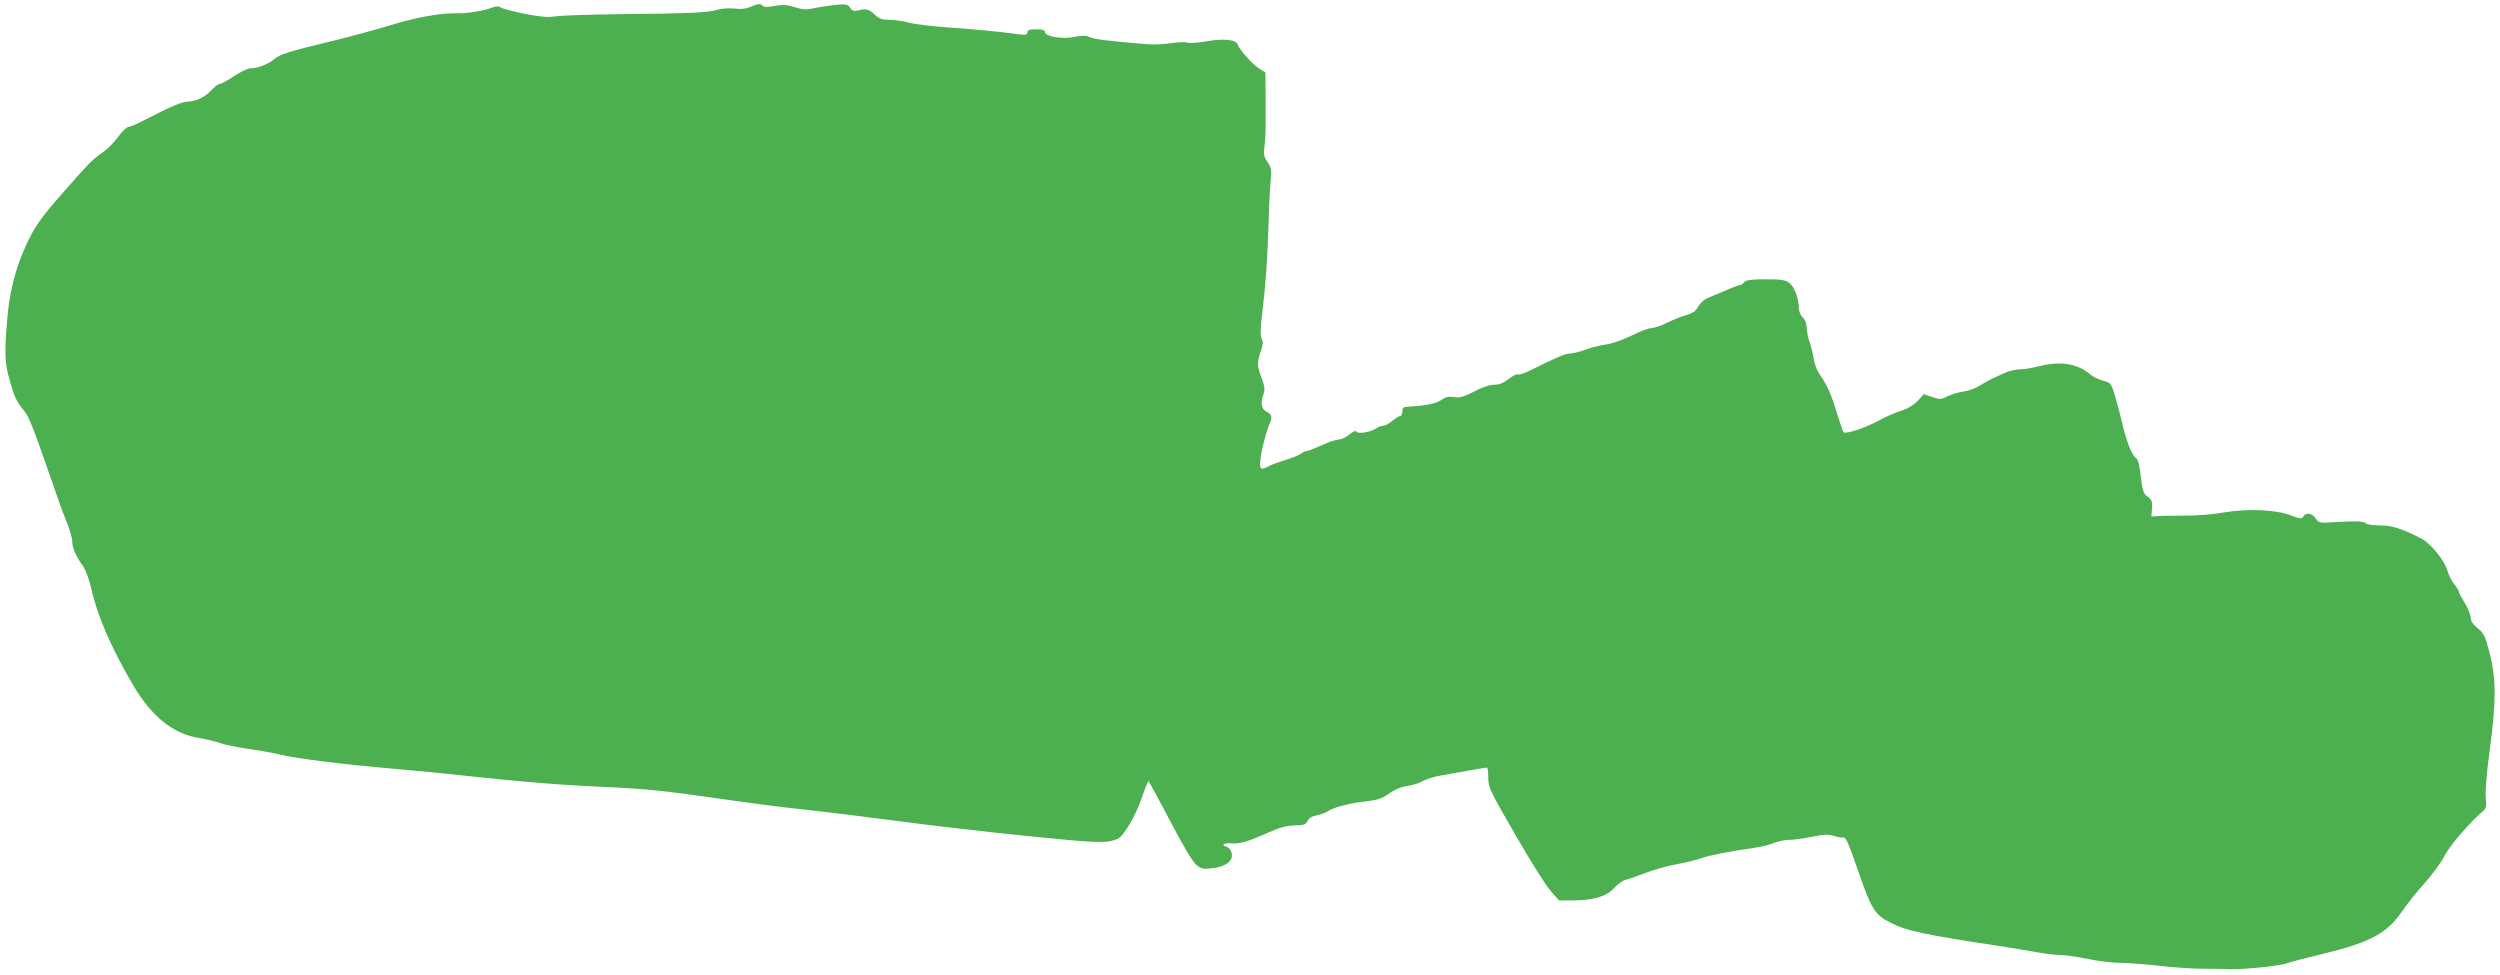 <?xml version="1.0" standalone="no"?>
<!DOCTYPE svg PUBLIC "-//W3C//DTD SVG 20010904//EN"
 "http://www.w3.org/TR/2001/REC-SVG-20010904/DTD/svg10.dtd">
<svg version="1.0" xmlns="http://www.w3.org/2000/svg"
 width="1280pt" height="499pt" viewBox="0 0 1280 499"
 preserveAspectRatio="xMidYMid meet">
<g transform="translate(0,499) scale(0.1,-0.1)"
fill="#4caf50" stroke="none">
<path d="M3841 4954 c-23 -9 -49 -12 -80 -8 -28 3 -65 1 -91 -7 -48 -14 -133
-18 -525 -22 -137 -2 -273 -6 -302 -11 -38 -6 -79 -2 -160 14 -59 12 -114 27
-120 32 -9 7 -22 7 -40 0 -43 -17 -133 -32 -183 -30 -81 2 -212 -21 -340 -61
-69 -21 -201 -57 -295 -80 -229 -55 -270 -68 -302 -95 -32 -26 -84 -46 -121
-46 -13 0 -51 -18 -84 -40 -33 -22 -66 -40 -73 -40 -7 0 -26 -14 -42 -31 -32
-36 -80 -59 -121 -59 -28 0 -94 -28 -223 -95 -37 -19 -73 -35 -82 -35 -8 0
-32 -23 -53 -52 -21 -29 -57 -64 -79 -79 -50 -34 -69 -53 -197 -199 -121 -138
-150 -179 -194 -274 -53 -115 -85 -238 -96 -371 -16 -182 -14 -232 11 -320 25
-90 34 -108 75 -159 27 -34 48 -90 156 -401 20 -60 49 -139 64 -174 14 -36 26
-77 26 -93 0 -33 20 -79 55 -126 13 -19 31 -67 41 -110 30 -139 103 -309 215
-499 97 -164 206 -251 341 -272 36 -6 85 -18 109 -27 24 -8 89 -21 145 -29 56
-8 130 -21 165 -30 80 -19 328 -50 564 -70 99 -8 261 -24 360 -35 306 -33 511
-50 750 -60 179 -8 298 -20 540 -55 171 -25 380 -52 465 -60 85 -9 290 -34
455 -56 165 -22 471 -58 681 -79 366 -37 409 -39 466 -15 30 12 92 117 123
208 16 48 32 87 35 87 3 0 52 -91 110 -201 64 -124 116 -210 134 -226 27 -22
35 -24 85 -18 69 8 107 39 97 78 -3 14 -15 29 -27 32 -30 10 -14 19 28 17 42
-3 81 8 188 56 58 26 95 35 135 36 46 1 56 4 65 23 6 14 22 24 45 28 19 4 46
13 59 22 32 21 121 43 202 51 53 6 76 14 112 40 30 21 62 34 94 38 26 4 62 15
78 25 17 10 60 23 95 29 175 31 226 40 233 40 4 0 7 -24 7 -52 0 -50 9 -68
139 -293 76 -132 157 -261 181 -287 l42 -48 71 0 c105 0 175 21 212 64 17 19
44 38 60 42 17 4 63 20 104 36 41 16 111 35 155 43 45 8 102 22 126 31 43 15
139 34 277 54 34 5 78 16 98 25 21 8 55 15 77 15 21 0 73 7 116 16 61 13 83
13 112 4 19 -6 42 -10 50 -8 11 2 30 -43 75 -175 67 -193 84 -221 166 -262 80
-41 174 -61 559 -119 58 -9 142 -23 186 -31 45 -8 102 -15 126 -15 25 0 87 -9
139 -20 52 -11 126 -20 166 -20 39 0 129 -7 200 -15 71 -8 171 -15 223 -15 52
0 118 -1 145 -2 67 -2 253 17 288 31 15 6 92 26 171 45 250 60 336 106 414
219 27 40 81 107 120 150 39 44 83 105 99 137 25 50 135 177 198 229 14 11 16
25 12 70 -3 33 6 135 21 246 33 241 33 363 -2 495 -21 83 -29 98 -60 123 -24
20 -36 37 -36 54 0 14 -13 48 -30 75 -16 26 -30 52 -30 57 0 5 -10 22 -23 38
-13 15 -29 47 -36 71 -15 52 -84 138 -131 163 -97 51 -154 69 -214 69 -34 0
-66 4 -72 10 -12 12 -46 13 -156 7 -83 -6 -87 -5 -102 19 -18 27 -51 32 -63 9
-8 -13 -16 -12 -63 6 -78 30 -219 36 -346 15 -54 -10 -144 -17 -199 -16 -55 0
-116 -1 -135 -2 l-35 -3 3 41 c3 32 -1 45 -15 55 -29 21 -33 32 -43 116 -6 54
-13 81 -26 90 -20 14 -49 90 -70 183 -8 36 -24 95 -35 132 -19 65 -21 68 -62
79 -23 7 -51 20 -62 30 -68 58 -152 72 -265 44 -36 -9 -81 -17 -100 -16 -19 0
-53 -8 -75 -18 -22 -10 -51 -24 -65 -30 -14 -7 -43 -22 -64 -36 -22 -13 -60
-27 -85 -30 -26 -4 -61 -15 -80 -24 -32 -17 -39 -17 -78 -4 l-43 15 -32 -35
c-21 -22 -52 -40 -83 -50 -28 -8 -79 -30 -115 -50 -72 -39 -170 -71 -181 -60
-4 5 -19 49 -34 98 -29 97 -54 152 -90 200 -12 17 -25 52 -29 78 -4 27 -14 67
-22 89 -8 22 -14 55 -14 73 0 19 -8 39 -20 50 -11 10 -20 31 -20 48 0 49 -22
107 -48 128 -21 16 -41 19 -122 19 -75 0 -100 -4 -110 -15 -7 -8 -17 -15 -22
-15 -9 0 -43 -14 -165 -66 -18 -7 -39 -27 -48 -43 -11 -23 -27 -34 -63 -45
-27 -7 -72 -26 -100 -40 -28 -14 -63 -26 -77 -26 -14 0 -60 -17 -103 -39 -44
-22 -100 -41 -131 -45 -29 -4 -77 -16 -105 -27 -28 -10 -63 -19 -77 -19 -24 0
-67 -18 -205 -87 -28 -14 -56 -23 -61 -20 -6 4 -28 -7 -48 -23 -27 -21 -49
-30 -76 -30 -23 0 -61 -13 -102 -35 -53 -27 -73 -33 -102 -28 -27 4 -43 1 -64
-14 -25 -19 -85 -31 -168 -35 -27 -1 -33 -5 -33 -25 0 -13 -5 -23 -11 -23 -6
0 -24 -11 -41 -25 -16 -14 -37 -25 -47 -25 -9 0 -25 -6 -36 -14 -28 -19 -92
-29 -100 -16 -4 7 -18 1 -37 -15 -16 -14 -40 -25 -52 -25 -13 0 -53 -13 -89
-30 -37 -16 -72 -30 -78 -30 -7 0 -20 -6 -28 -13 -9 -7 -43 -21 -76 -31 -33
-10 -72 -24 -87 -32 -45 -24 -50 -19 -44 39 7 53 32 148 47 179 15 30 10 48
-16 60 -27 12 -33 46 -15 93 7 19 5 38 -10 78 -24 63 -25 81 -5 138 12 33 13
49 5 64 -8 15 -7 53 4 145 17 141 25 259 32 470 2 80 7 171 10 202 5 49 2 62
-16 88 -18 25 -21 39 -16 78 3 26 6 65 6 87 0 22 0 97 0 167 l-1 127 -32 20
c-34 21 -99 94 -110 123 -9 26 -71 32 -163 16 -46 -8 -90 -11 -97 -6 -8 4 -44
2 -81 -3 -37 -6 -95 -8 -129 -5 -199 17 -265 25 -288 36 -20 9 -39 9 -78 1
-61 -13 -151 2 -151 25 0 10 -13 14 -45 14 -34 0 -45 -4 -45 -16 0 -12 -8 -14
-42 -10 -99 14 -223 26 -368 36 -85 6 -175 17 -200 25 -25 7 -67 13 -94 13
-38 0 -54 6 -75 25 -31 30 -46 34 -85 24 -23 -6 -31 -4 -43 13 -13 19 -21 20
-76 15 -34 -4 -83 -11 -109 -17 -38 -9 -56 -8 -98 5 -40 13 -61 14 -102 7 -35
-7 -55 -7 -62 0 -13 13 -24 12 -65 -6z"/>
</g>
</svg>
